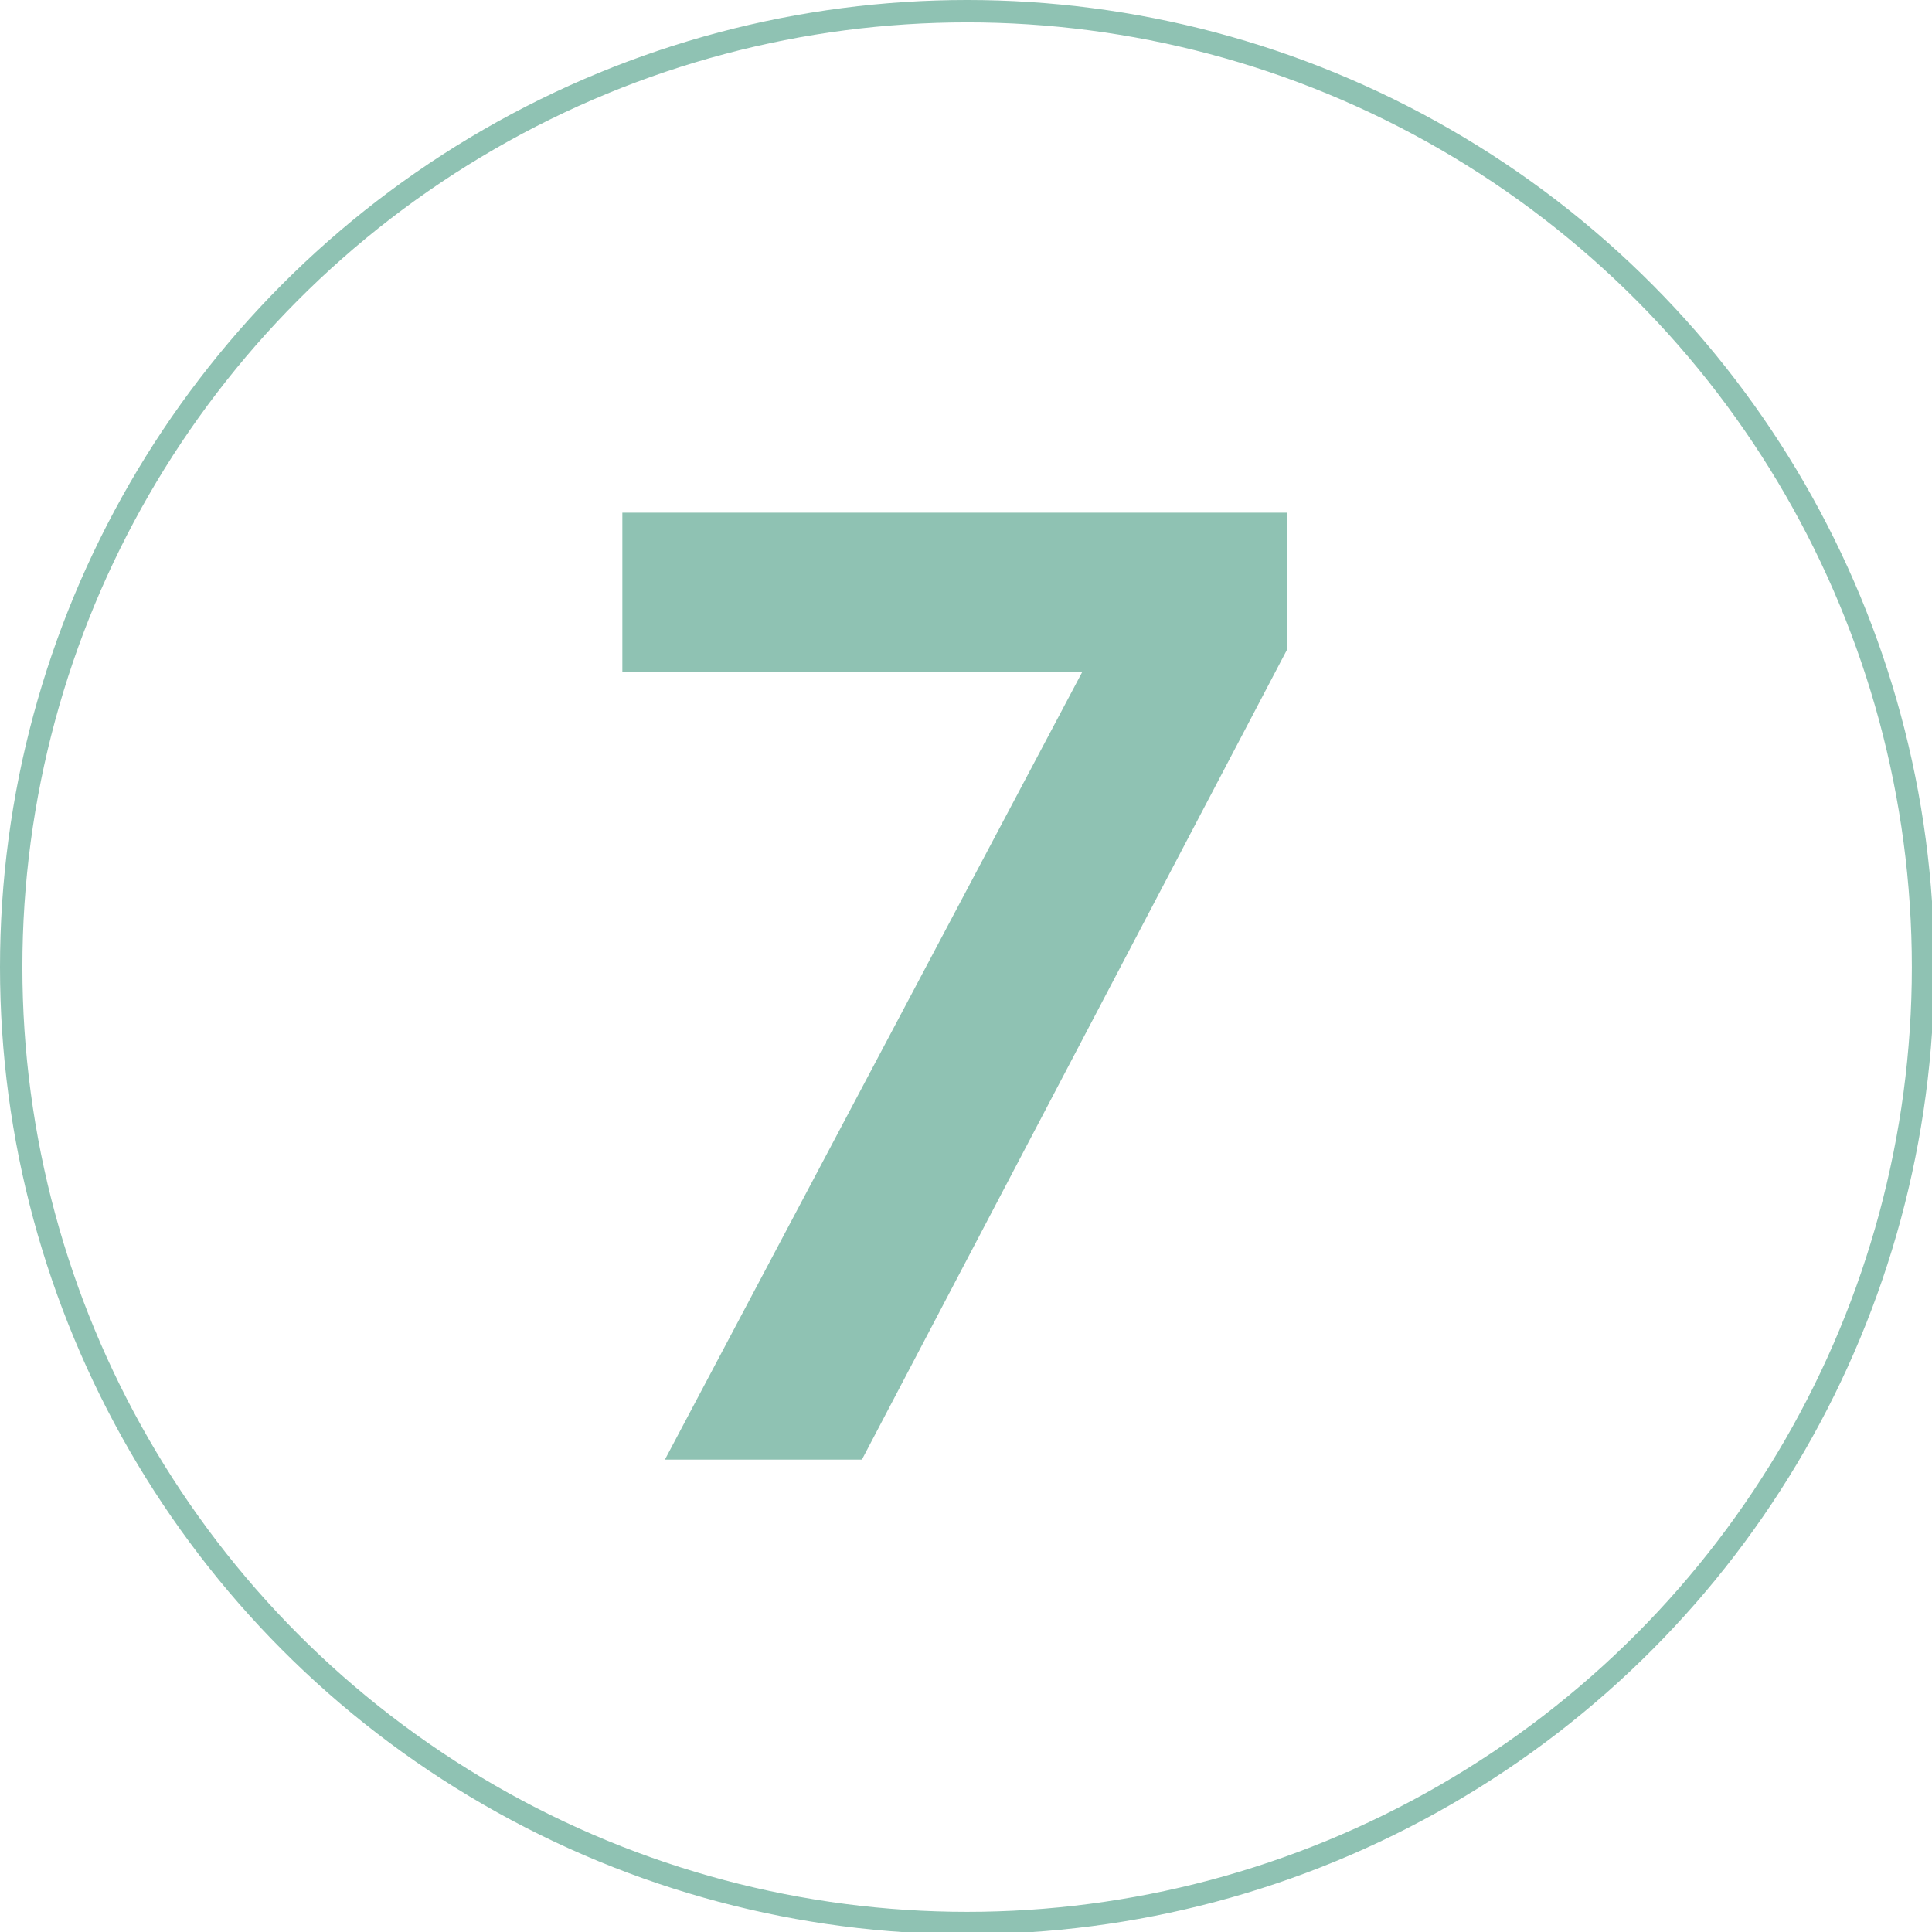 <?xml version="1.0" encoding="utf-8"?>
<!-- Generator: Adobe Illustrator 27.0.1, SVG Export Plug-In . SVG Version: 6.00 Build 0)  -->
<svg version="1.1" id="Capa_1" xmlns="http://www.w3.org/2000/svg" xmlns:xlink="http://www.w3.org/1999/xlink" x="0px" y="0px"
	 viewBox="0 0 86.3 86.3" style="enable-background:new 0 0 86.3 86.3;" xml:space="preserve">
<style type="text/css">
	.st0{fill:none;stroke:#8FC2B3;stroke-miterlimit:10;}
	.st1{enable-background:new    ;}
	.st2{fill:#8FC2B3;}
</style>
<g id="Layer_2">
	<g id="Capa_1_00000108994017358402634520000012522104125158889910_">
		<circle class="st0" cx="43.2" cy="43.2" r="42.7"/>
	</g>
</g>
<g class="st1">
	<path class="st2" d="M29.7,65.2l20.4-38.5l0.2,3.3H27.8v-7.1h29.7v6.1l-19,36.2H29.7z"/>
</g>
</svg>
